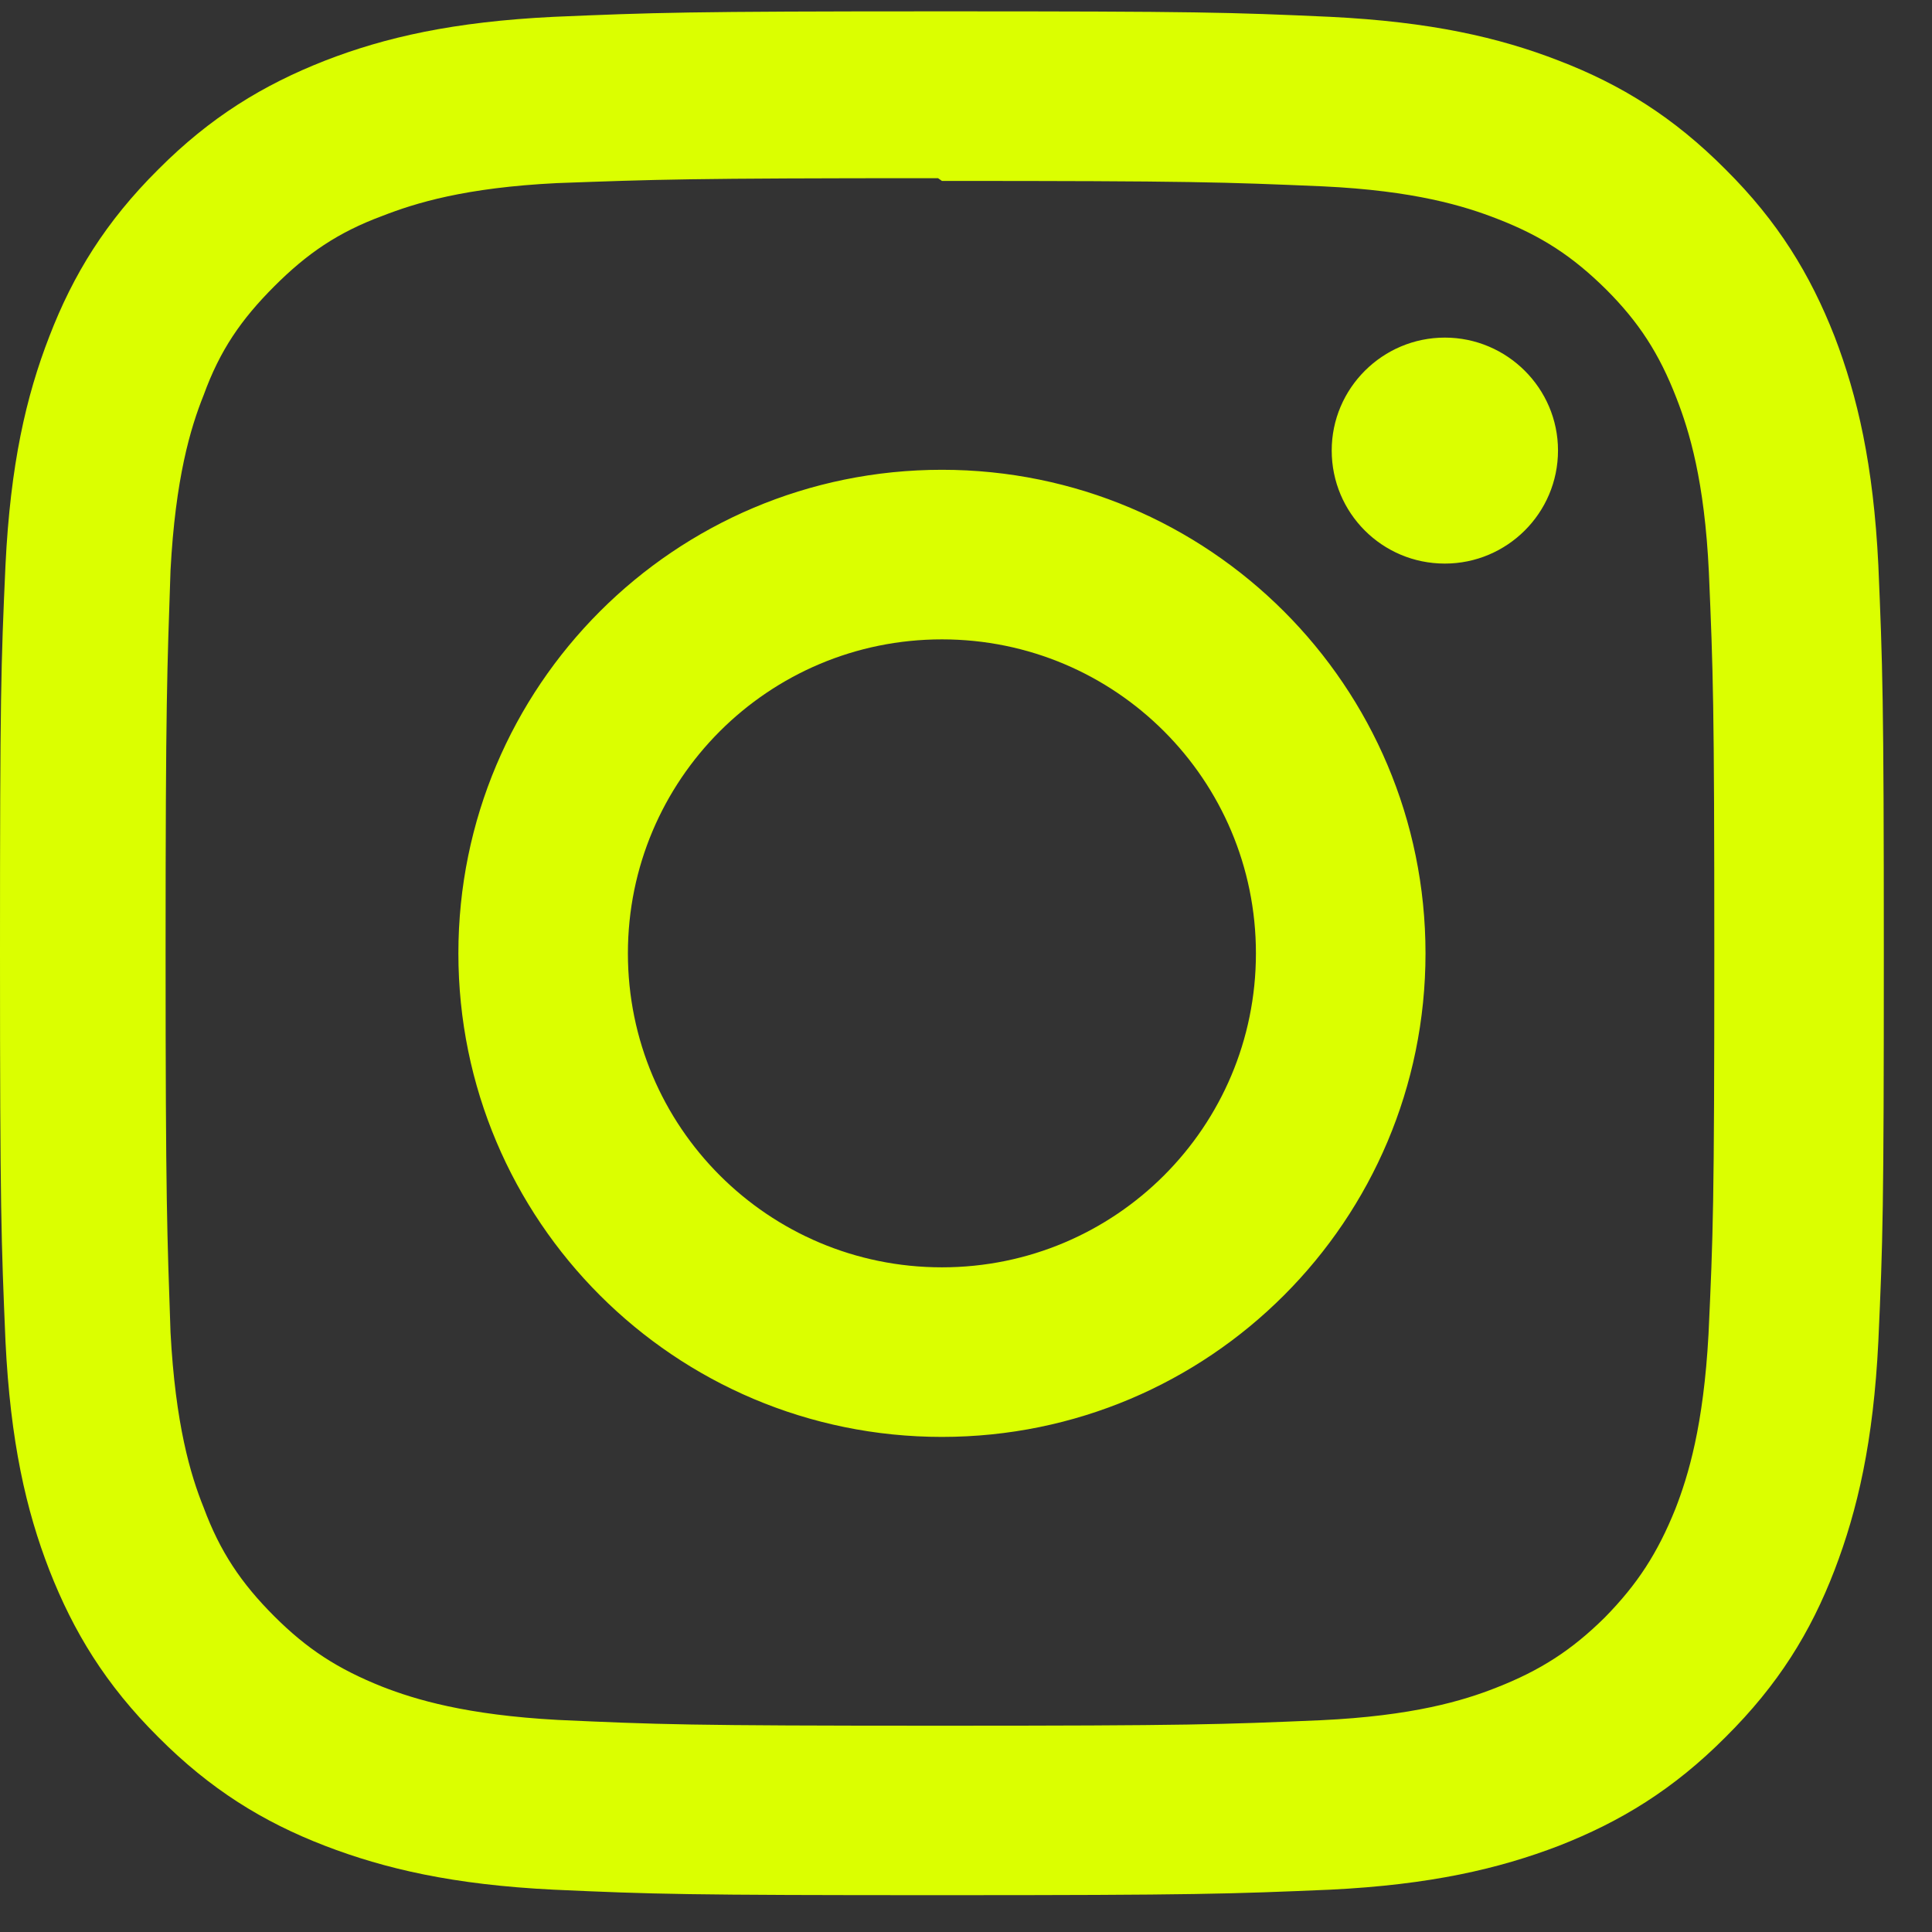 <svg width="31" height="31" viewBox="0 0 31 31" fill="none" xmlns="http://www.w3.org/2000/svg">
<rect x="0" y="0" width="31" height="31" fill="#333333" stroke="none"/>
<path d="M15.114 0.182C11.005 0.182 10.493 0.202 8.885 0.27C7.271 0.349 6.178 0.599 5.215 0.973C4.221 1.363 3.375 1.879 2.538 2.72C1.697 3.556 1.175 4.403 0.792 5.397C0.418 6.36 0.167 7.452 0.088 9.067C0.015 10.676 0 11.187 0 15.296C0 19.404 0.02 19.916 0.088 21.524C0.167 23.134 0.418 24.231 0.792 25.194C1.181 26.188 1.698 27.035 2.538 27.871C3.375 28.712 4.221 29.234 5.215 29.617C6.178 29.987 7.275 30.242 8.885 30.321C10.494 30.394 11.005 30.409 15.114 30.409C19.222 30.409 19.734 30.389 21.342 30.321C22.952 30.242 24.049 29.986 25.012 29.617C26.006 29.228 26.853 28.711 27.689 27.871C28.531 27.035 29.052 26.193 29.436 25.194C29.805 24.231 30.06 23.134 30.139 21.524C30.212 19.915 30.227 19.404 30.227 15.296C30.227 11.187 30.207 10.675 30.139 9.067C30.06 7.457 29.804 6.355 29.436 5.397C29.046 4.403 28.53 3.556 27.689 2.72C26.853 1.879 26.011 1.357 25.012 0.973C24.049 0.599 22.952 0.349 21.342 0.27C19.733 0.197 19.222 0.182 15.114 0.182ZM15.114 2.903C19.148 2.903 19.63 2.922 21.225 2.99C22.696 3.059 23.497 3.305 24.029 3.513C24.738 3.788 25.234 4.113 25.771 4.644C26.297 5.17 26.622 5.672 26.897 6.381C27.105 6.913 27.351 7.714 27.42 9.185C27.488 10.78 27.507 11.262 27.507 15.296C27.507 19.33 27.488 19.813 27.414 21.408C27.334 22.879 27.089 23.68 26.882 24.212C26.596 24.921 26.276 25.417 25.749 25.954C25.217 26.48 24.711 26.805 24.007 27.08C23.482 27.288 22.669 27.533 21.193 27.602C19.59 27.67 19.117 27.69 15.072 27.69C11.027 27.69 10.555 27.67 8.95 27.597C7.479 27.517 6.668 27.272 6.136 27.065C5.418 26.779 4.926 26.459 4.399 25.932C3.867 25.4 3.529 24.894 3.268 24.19C3.056 23.665 2.814 22.852 2.736 21.376C2.682 19.791 2.657 19.3 2.657 15.274C2.657 11.249 2.682 10.757 2.736 9.153C2.814 7.676 3.056 6.866 3.268 6.339C3.529 5.62 3.868 5.128 4.399 4.596C4.925 4.07 5.418 3.73 6.136 3.464C6.668 3.257 7.46 3.011 8.936 2.938C10.539 2.88 11.012 2.859 15.051 2.859L15.114 2.903ZM15.114 7.538C10.824 7.538 7.355 11.012 7.355 15.297C7.355 19.587 10.828 23.056 15.114 23.056C19.404 23.056 22.873 19.583 22.873 15.297C22.873 11.007 19.399 7.538 15.114 7.538ZM15.114 20.335C12.329 20.335 10.075 18.082 10.075 15.297C10.075 12.512 12.329 10.259 15.114 10.259C17.899 10.259 20.152 12.512 20.152 15.297C20.152 18.082 17.899 20.335 15.114 20.335ZM24.999 7.228C24.999 8.233 24.182 9.043 23.183 9.043C22.178 9.043 21.368 8.232 21.368 7.228C21.368 6.23 22.184 5.417 23.183 5.417C24.181 5.417 24.999 6.23 24.999 7.228Z" fill="#DBFF00"/>
</svg>
